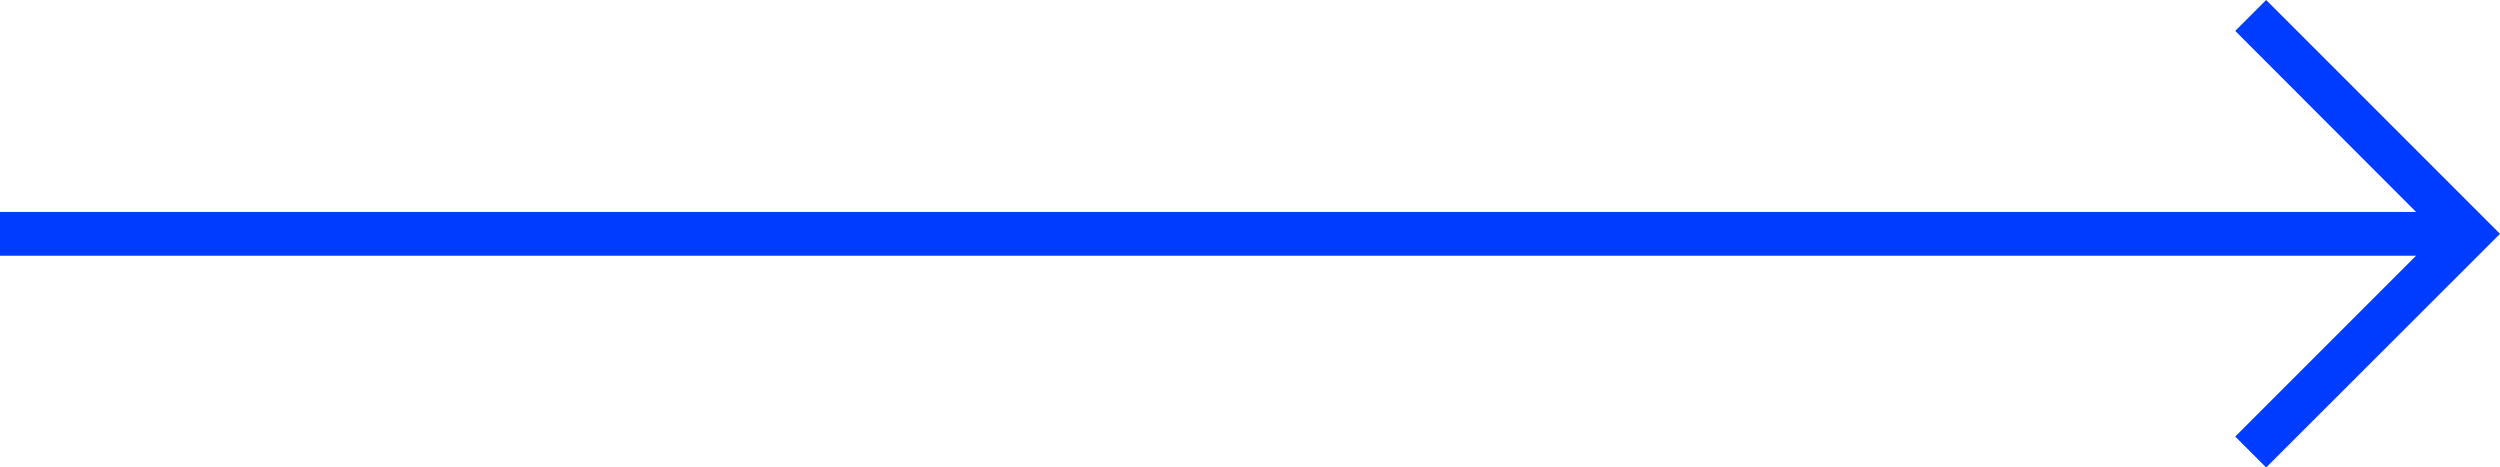 <?xml version="1.0" encoding="UTF-8"?>
<svg id="_レイヤー_2" data-name="レイヤー 2" xmlns="http://www.w3.org/2000/svg" viewBox="0 0 114.07 21.33">
  <defs>
    <style>
      .cls-1 {
        fill: #003cff;
      }
    </style>
  </defs>
  <g id="_デザイン" data-name="デザイン">
    <polygon class="cls-1" points="103.4 0 101.99 1.41 110.24 9.67 0 9.67 0 11.67 110.24 11.67 101.99 19.92 103.4 21.33 114.07 10.67 103.4 0"/>
  </g>
</svg>